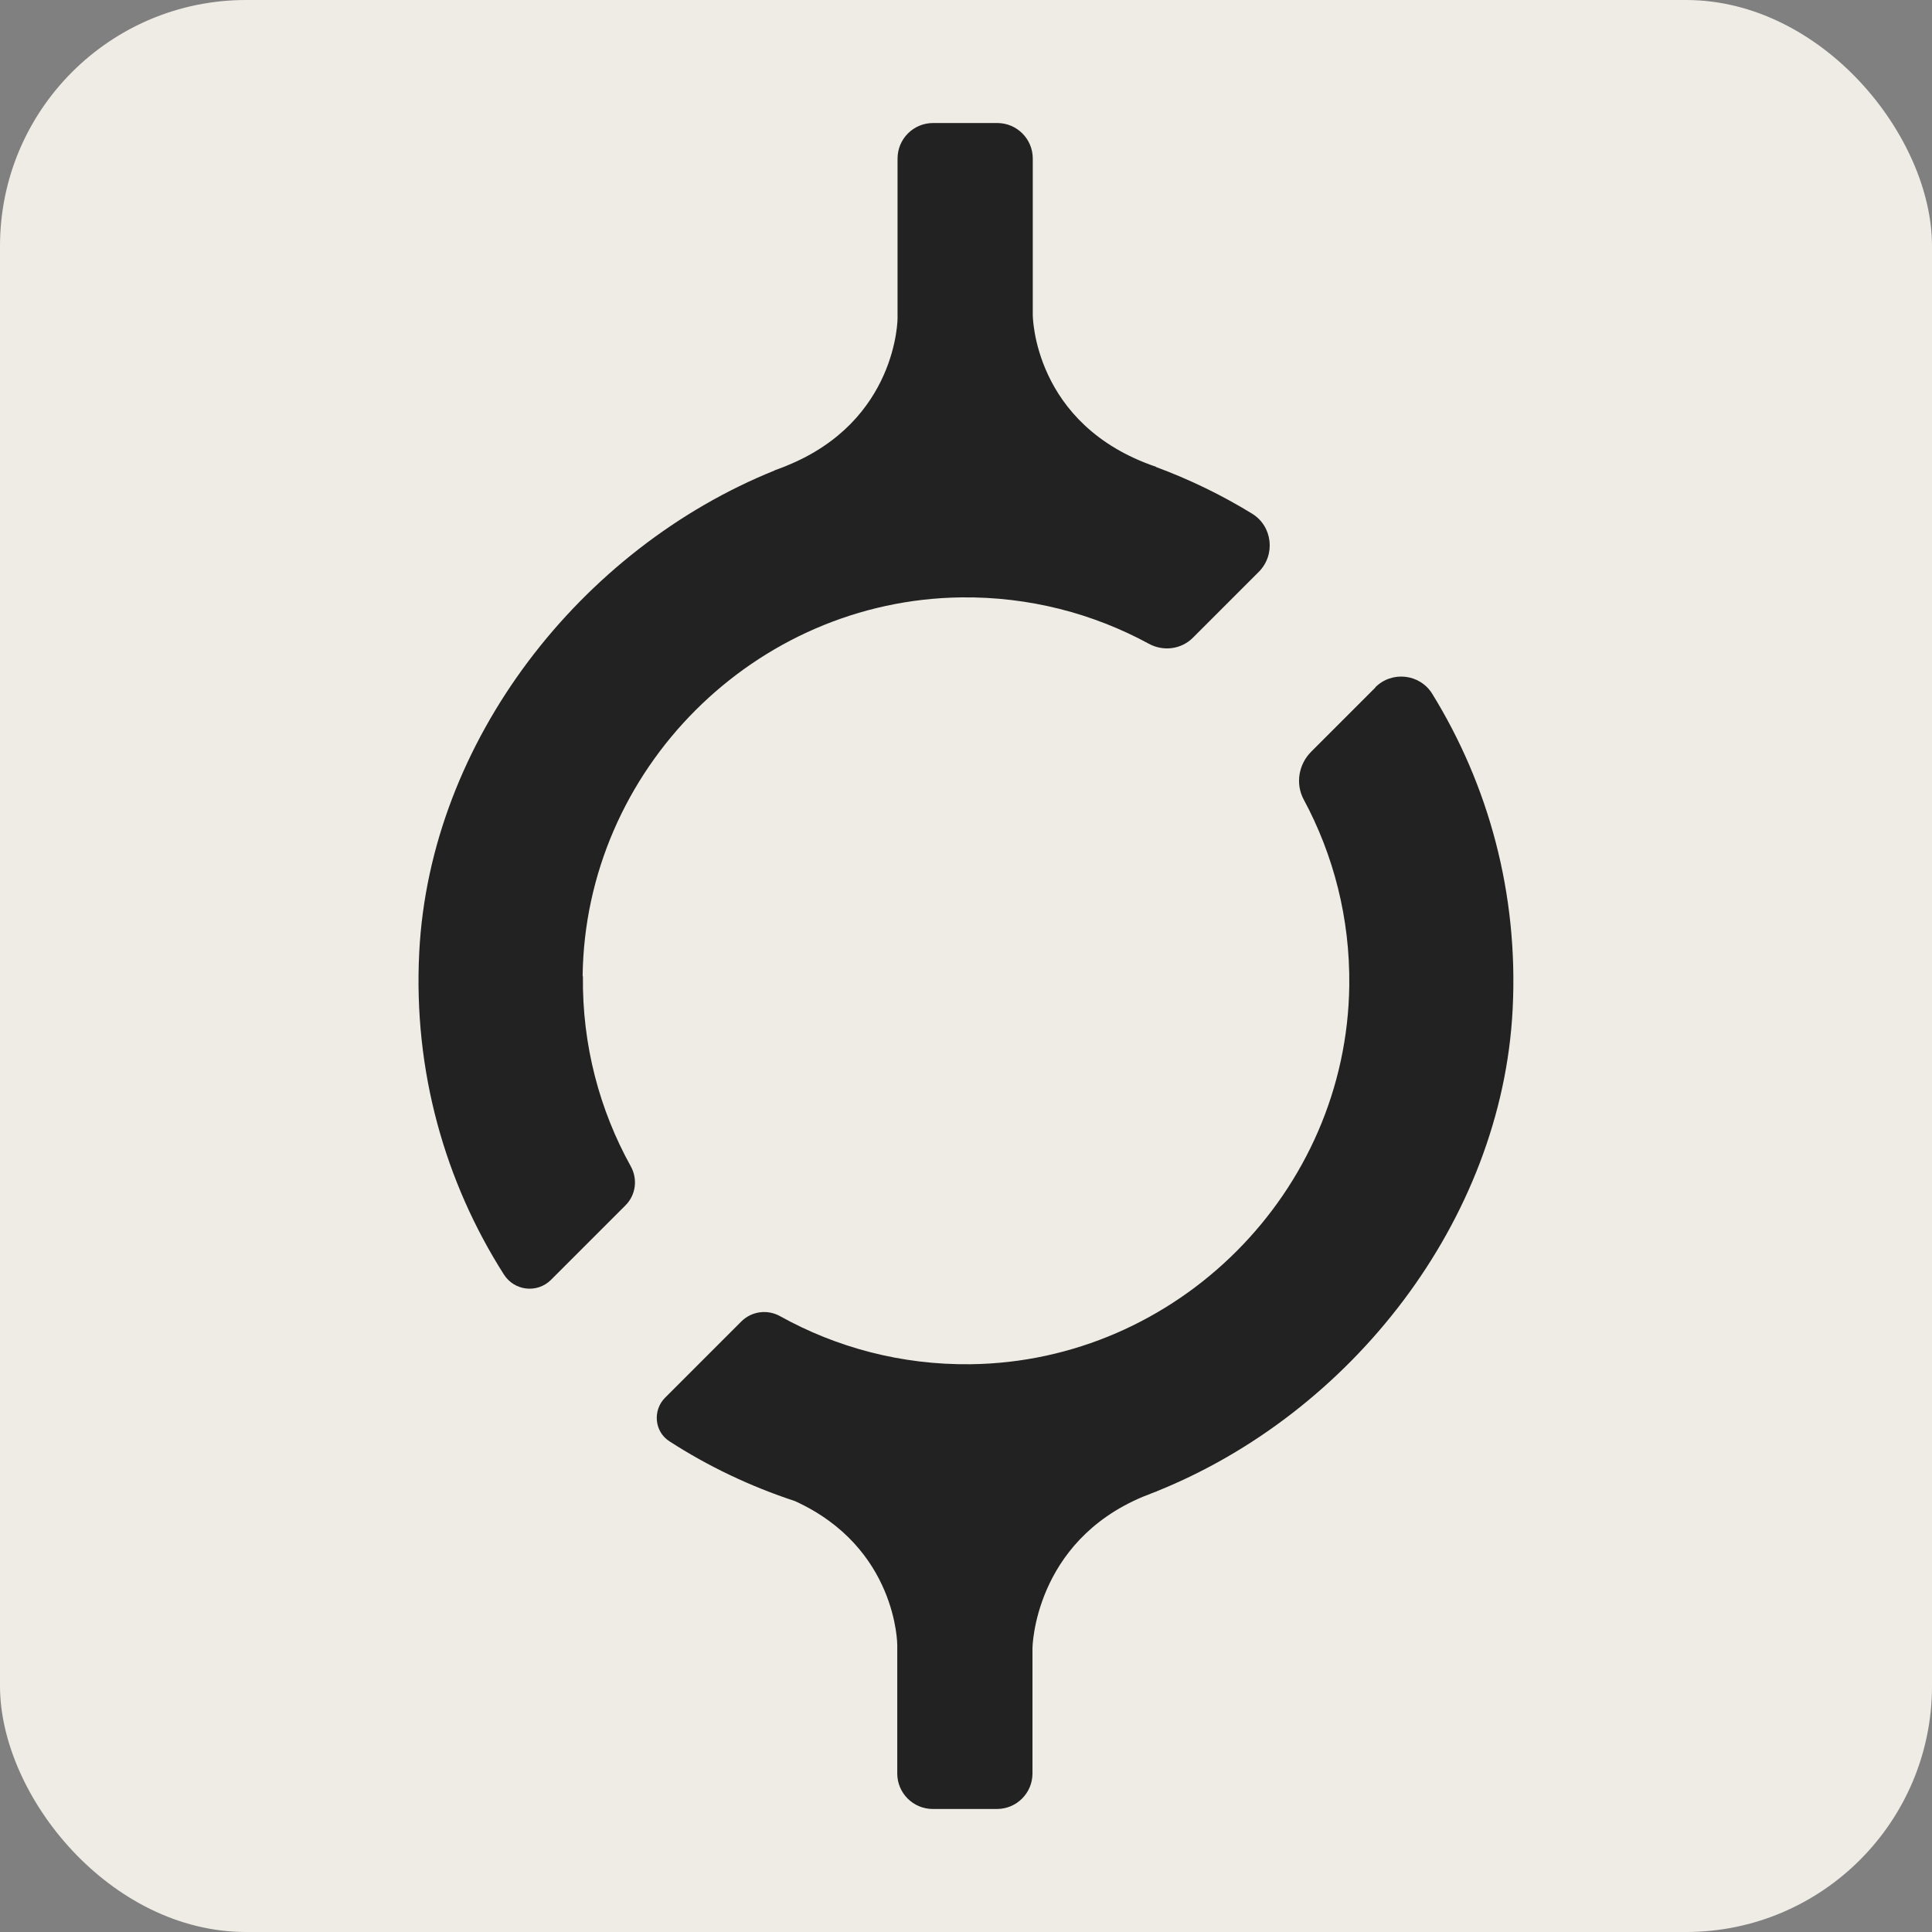 <?xml version="1.0" encoding="UTF-8"?>
<svg id="Layer_3" data-name="Layer 3" xmlns="http://www.w3.org/2000/svg" viewBox="0 0 196.31 196.31">
  <rect x="0" y="0" width="196.31" height="196.31" fill="#808080" stroke="none"/>
  <defs>
    <style>
      .cls-1 {
        fill: #eeece5;
      }

      .cls-2 {
        fill: #222;
      }
    </style>
  </defs>
  <rect class="cls-1" width="196.31" height="196.31" rx="25" ry="25"/>
  <g>
    <path class="cls-2" d="M59.2,99.19c.25-20.98,17.5-38.24,38.49-38.49,6.9-.08,13.39,1.64,19.04,4.71,1.47.8,3.29.58,4.48-.61l6.69-6.69c1.73-1.73,1.41-4.64-.68-5.92-3.08-1.89-6.36-3.48-9.79-4.75h.06c-12.55-4.25-12.55-15.45-12.55-15.45v-15.88c0-2-1.62-3.61-3.61-3.61h-6.52c-2,0-3.61,1.62-3.61,3.61v16.23s0,10.43-11.29,14.99c-.11.04-.21.08-.32.13-.31.12-.62.24-.94.35l.12-.03c-19.77,7.95-35.08,27.51-36.17,48.97-.62,12.08,2.63,23.37,8.6,32.75,1.06,1.67,3.38,1.94,4.78.55l7.58-7.58c1.05-1.05,1.25-2.66.54-3.95-3.17-5.71-4.95-12.31-4.87-19.33Z"/>
    <path class="cls-2" d="M139.77,69.84l-6.54,6.54c-1.28,1.28-1.62,3.26-.76,4.86,3.02,5.61,4.71,12.05,4.63,18.89-.25,20.98-17.5,38.24-38.49,38.49-7.02.08-13.62-1.7-19.34-4.88-1.29-.72-2.89-.51-3.94.53l-7.75,7.75c-1.28,1.28-1.09,3.45.44,4.43,3.93,2.54,8.21,4.58,12.74,6.07,10.41,4.73,10.41,14.62,10.41,14.62v13.06c0,2,1.62,3.61,3.61,3.61h6.52c2,0,3.61-1.62,3.61-3.61v-12.75s.14-10.73,11.23-15.37c.31-.11.61-.24.91-.36.18-.07.36-.14.55-.2l-.09.02c19.78-7.94,35.1-27.51,36.19-48.98.6-11.79-2.47-22.82-8.17-32.06-1.26-2.04-4.1-2.35-5.79-.66Z"/>
  </g>
</svg>
